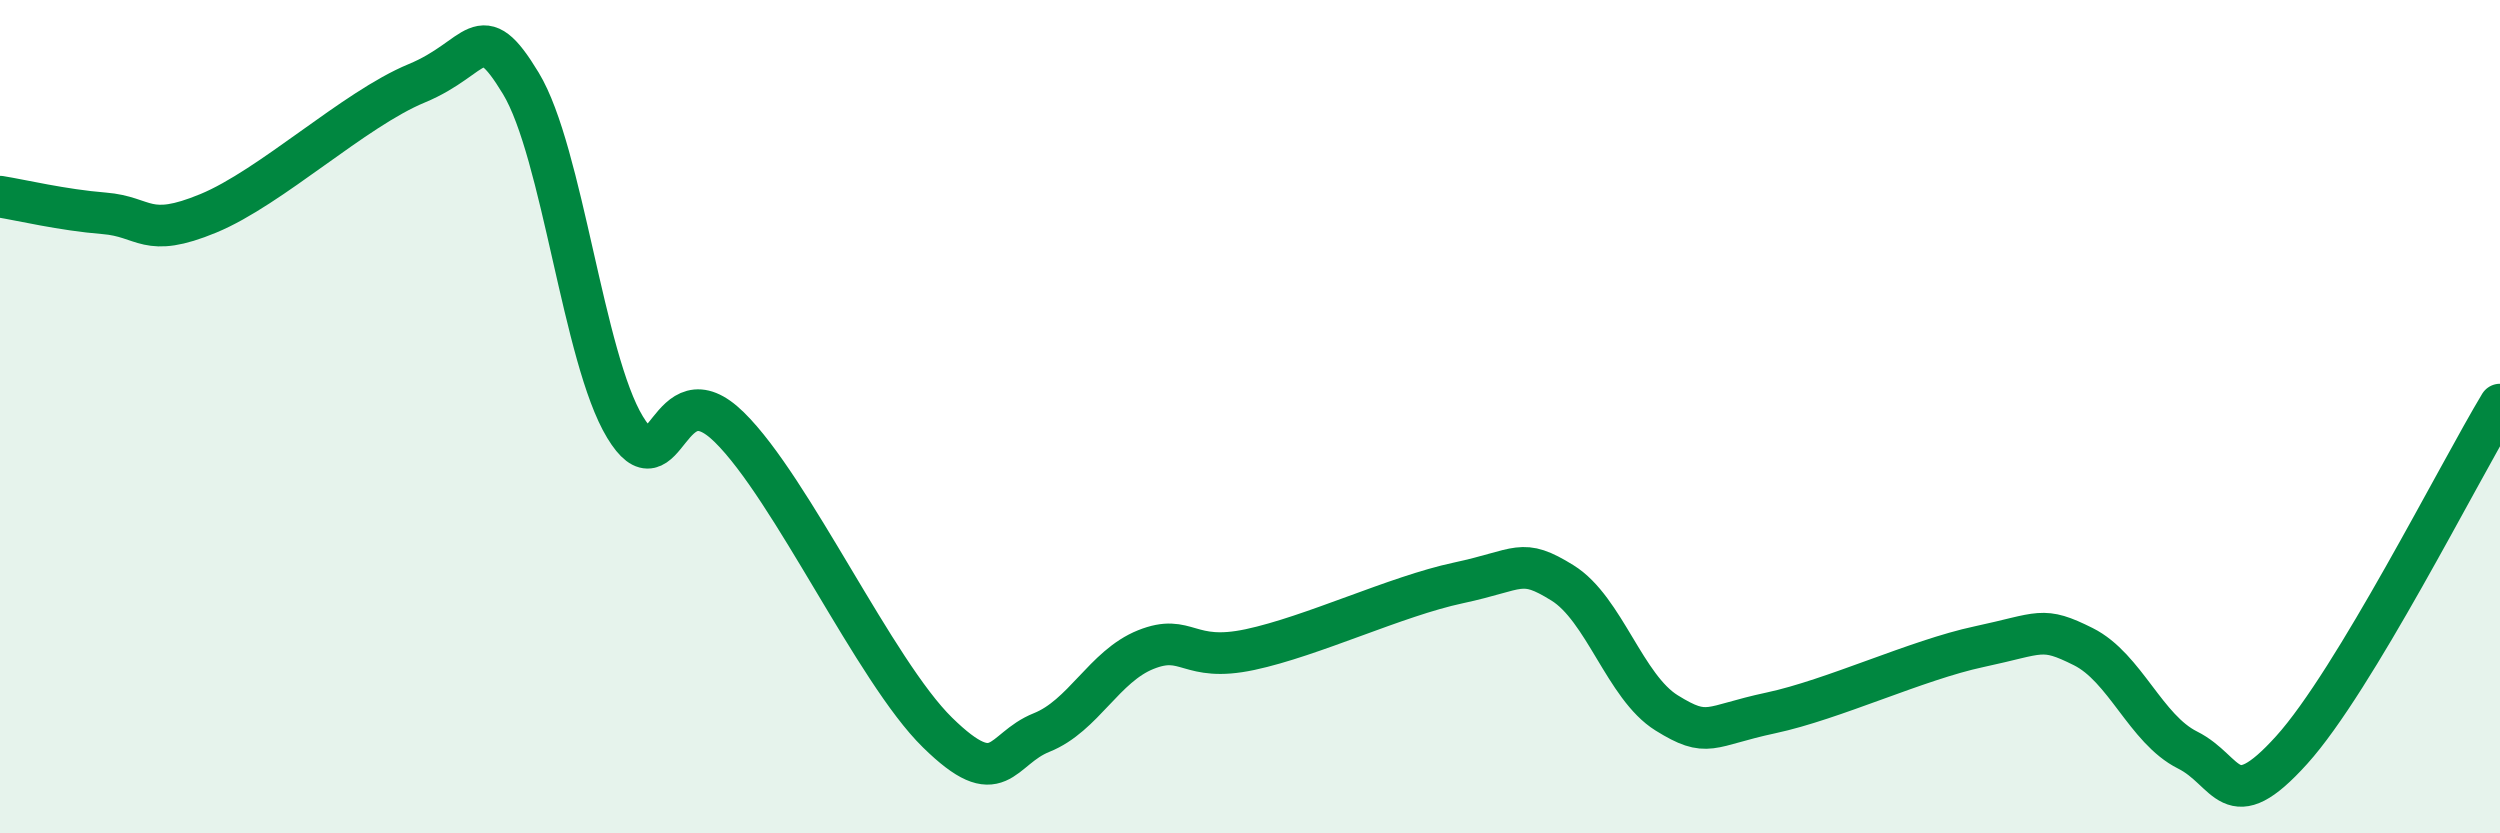 
    <svg width="60" height="20" viewBox="0 0 60 20" xmlns="http://www.w3.org/2000/svg">
      <path
        d="M 0,4.72 C 0.5,4.8 1.5,5.04 2.5,5.12 C 3.5,5.2 3.5,5.74 5,5.12 C 6.5,4.5 8.5,2.62 10,2 C 11.5,1.38 11.5,0.35 12.5,2 C 13.5,3.65 14,8.6 15,10.25 C 16,11.9 16,8.78 17.5,10.25 C 19,11.72 21,16.11 22.5,17.58 C 24,19.05 24,17.98 25,17.58 C 26,17.18 26.5,15.99 27.5,15.59 C 28.5,15.19 28.5,15.91 30,15.59 C 31.5,15.27 33.5,14.31 35,13.99 C 36.5,13.67 36.5,13.37 37.5,13.99 C 38.5,14.61 39,16.49 40,17.11 C 41,17.73 41,17.43 42.5,17.11 C 44,16.79 46,15.84 47.5,15.52 C 49,15.2 49,15.02 50,15.52 C 51,16.02 51.5,17.5 52.5,18 C 53.5,18.5 53.5,19.66 55,18 C 56.5,16.34 59,11.37 60,9.71L60 20L0 20Z"
        fill="#008740"
        opacity="0.1"
        stroke-linecap="round"
        stroke-linejoin="round"
      />
      <path
        d="M 0,4.72 C 0.5,4.8 1.5,5.04 2.5,5.12 C 3.5,5.2 3.5,5.74 5,5.12 C 6.5,4.5 8.5,2.62 10,2 C 11.5,1.38 11.5,0.35 12.5,2 C 13.5,3.65 14,8.6 15,10.25 C 16,11.9 16,8.78 17.5,10.25 C 19,11.72 21,16.11 22.5,17.58 C 24,19.05 24,17.98 25,17.58 C 26,17.18 26.5,15.99 27.5,15.59 C 28.5,15.19 28.5,15.91 30,15.59 C 31.5,15.27 33.5,14.31 35,13.99 C 36.5,13.67 36.5,13.37 37.5,13.99 C 38.5,14.61 39,16.49 40,17.11 C 41,17.73 41,17.43 42.5,17.11 C 44,16.79 46,15.84 47.5,15.52 C 49,15.2 49,15.02 50,15.52 C 51,16.02 51.5,17.5 52.5,18 C 53.5,18.5 53.5,19.66 55,18 C 56.5,16.34 59,11.37 60,9.71"
        stroke="#008740"
        stroke-width="1"
        fill="none"
        stroke-linecap="round"
        stroke-linejoin="round"
      />
    </svg>
  